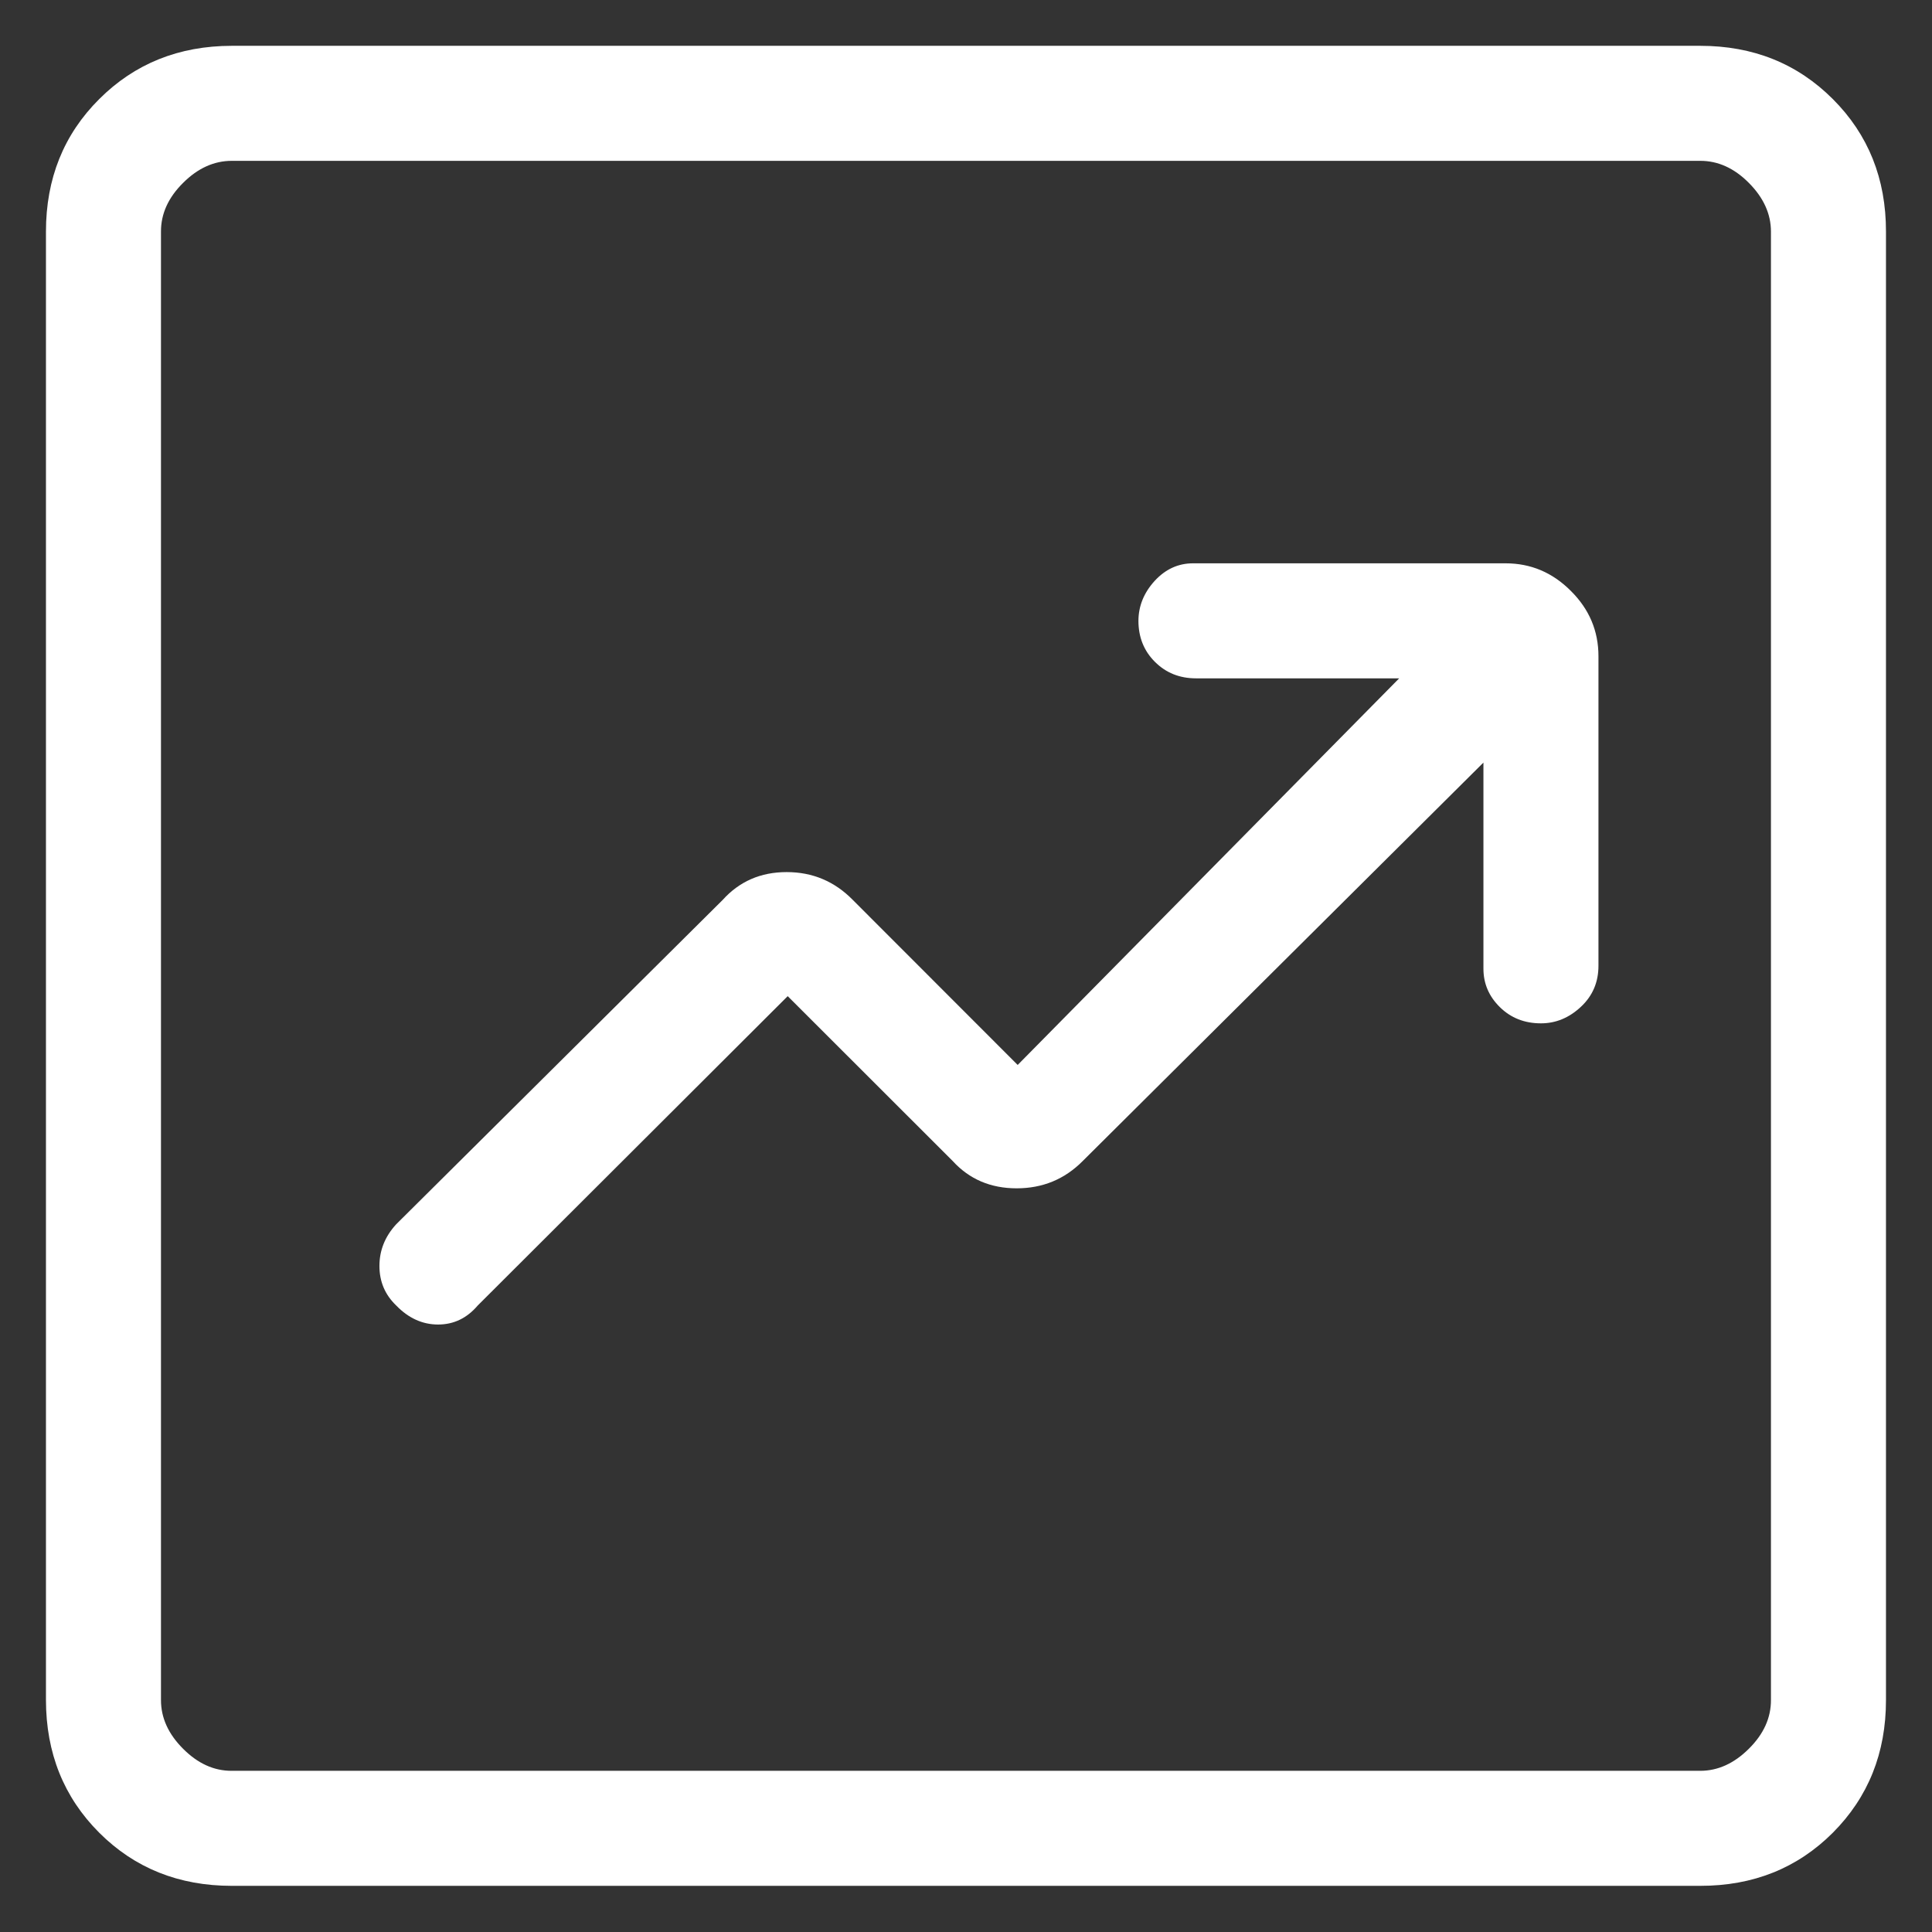 <svg width="28" height="28" viewBox="0 0 28 28" fill="none" xmlns="http://www.w3.org/2000/svg">
<rect x="0" y="0" width="28" height="28" fill="#333333" stroke="none"/>
<g clip-path="url(#clip0_653_1026)">
<path d="M11.416 14.437L13.808 16.827C14.049 17.091 14.358 17.222 14.734 17.222C15.11 17.222 15.429 17.091 15.691 16.827L21.499 11.052V14.039C21.499 14.255 21.579 14.441 21.738 14.597C21.897 14.753 22.095 14.831 22.333 14.831C22.548 14.831 22.741 14.751 22.911 14.592C23.081 14.434 23.166 14.235 23.166 13.997V9.511C23.166 9.144 23.033 8.829 22.766 8.564C22.5 8.297 22.185 8.164 21.819 8.164H17.291C17.076 8.164 16.89 8.249 16.734 8.419C16.579 8.589 16.5 8.782 16.499 8.997C16.499 9.235 16.579 9.434 16.738 9.592C16.897 9.751 17.095 9.831 17.333 9.831H20.278L14.749 15.434L12.359 13.042C12.096 12.774 11.777 12.639 11.401 12.639C11.024 12.639 10.716 12.774 10.474 13.042L5.743 17.742C5.58 17.919 5.499 18.121 5.499 18.347C5.499 18.574 5.58 18.765 5.743 18.921C5.92 19.104 6.123 19.196 6.349 19.196C6.576 19.196 6.767 19.104 6.923 18.921L11.416 14.437ZM3.359 27.331C2.592 27.331 1.951 27.074 1.438 26.561C0.924 26.047 0.667 25.406 0.666 24.637V3.357C0.666 2.59 0.923 1.949 1.438 1.436C1.952 0.922 2.593 0.665 3.359 0.664H24.641C25.408 0.664 26.048 0.921 26.563 1.436C27.077 1.95 27.334 2.591 27.333 3.357V24.639C27.333 25.406 27.076 26.046 26.563 26.561C26.049 27.075 25.408 27.332 24.639 27.331H3.359ZM3.359 25.664H24.641C24.897 25.664 25.132 25.557 25.346 25.344C25.561 25.131 25.667 24.895 25.666 24.637V3.357C25.666 3.101 25.559 2.865 25.346 2.651C25.133 2.436 24.897 2.33 24.639 2.331H3.359C3.103 2.331 2.867 2.437 2.653 2.651C2.438 2.864 2.332 3.1 2.333 3.357V24.639C2.333 24.895 2.439 25.13 2.653 25.344C2.866 25.558 3.101 25.665 3.358 25.664" fill="white"/>
</g>
<defs>
<clipPath id="clip0_653_1026">
<rect width="28" height="28" fill="white"/>
</clipPath>
</defs>
</svg>

